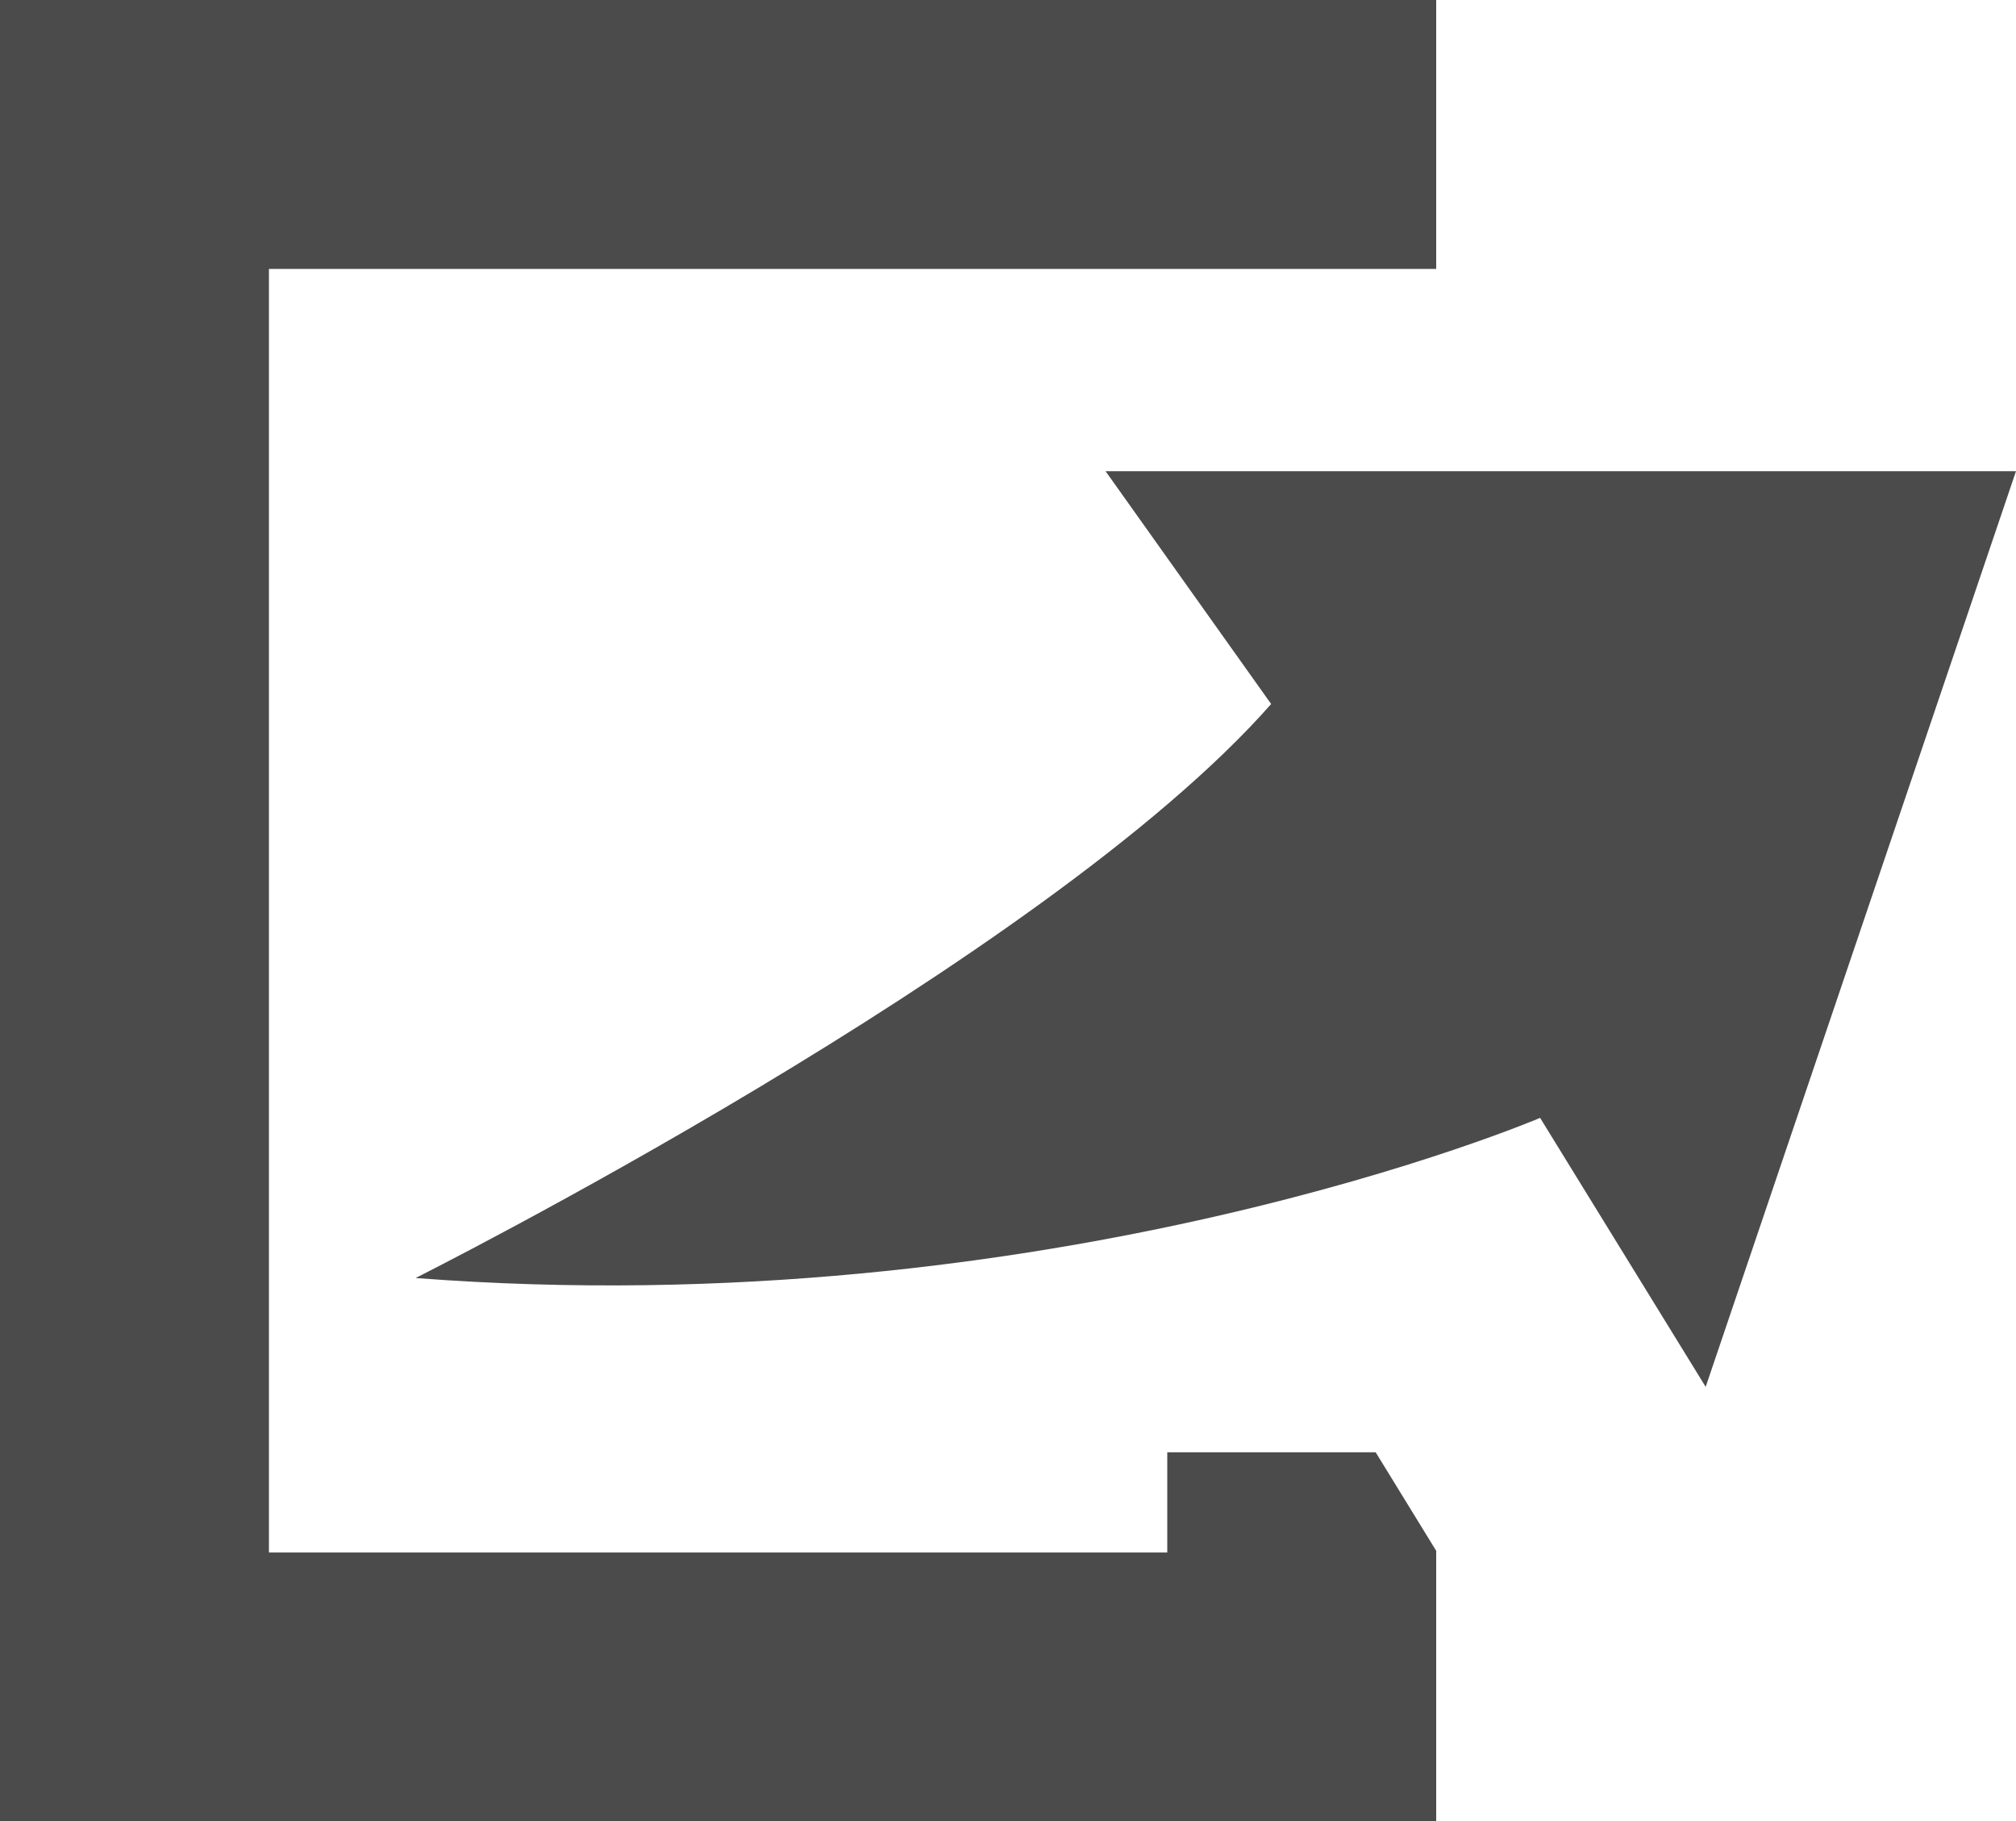 <?xml version="1.0" encoding="UTF-8"?><svg id="_レイヤー_2" xmlns="http://www.w3.org/2000/svg" viewBox="0 0 512 462.53"><defs><style>.cls-1{fill:#4b4b4b;}</style></defs><g id="_2"><path class="cls-1" d="m280.78,119.66l42.05,59.12c-57.81,65.69-217.28,145.77-217.28,145.77,161.42,12.41,285.59-40.67,285.59-40.67l42.05,68.31,78.81-232.53h-231.22Z"/><polygon class="cls-1" points="296.45 368.81 296.45 394.25 68.3 394.25 68.3 68.3 364.75 68.3 364.75 0 0 0 0 462.53 364.75 462.53 364.75 393.83 349.38 368.81 296.45 368.81"/></g></svg>